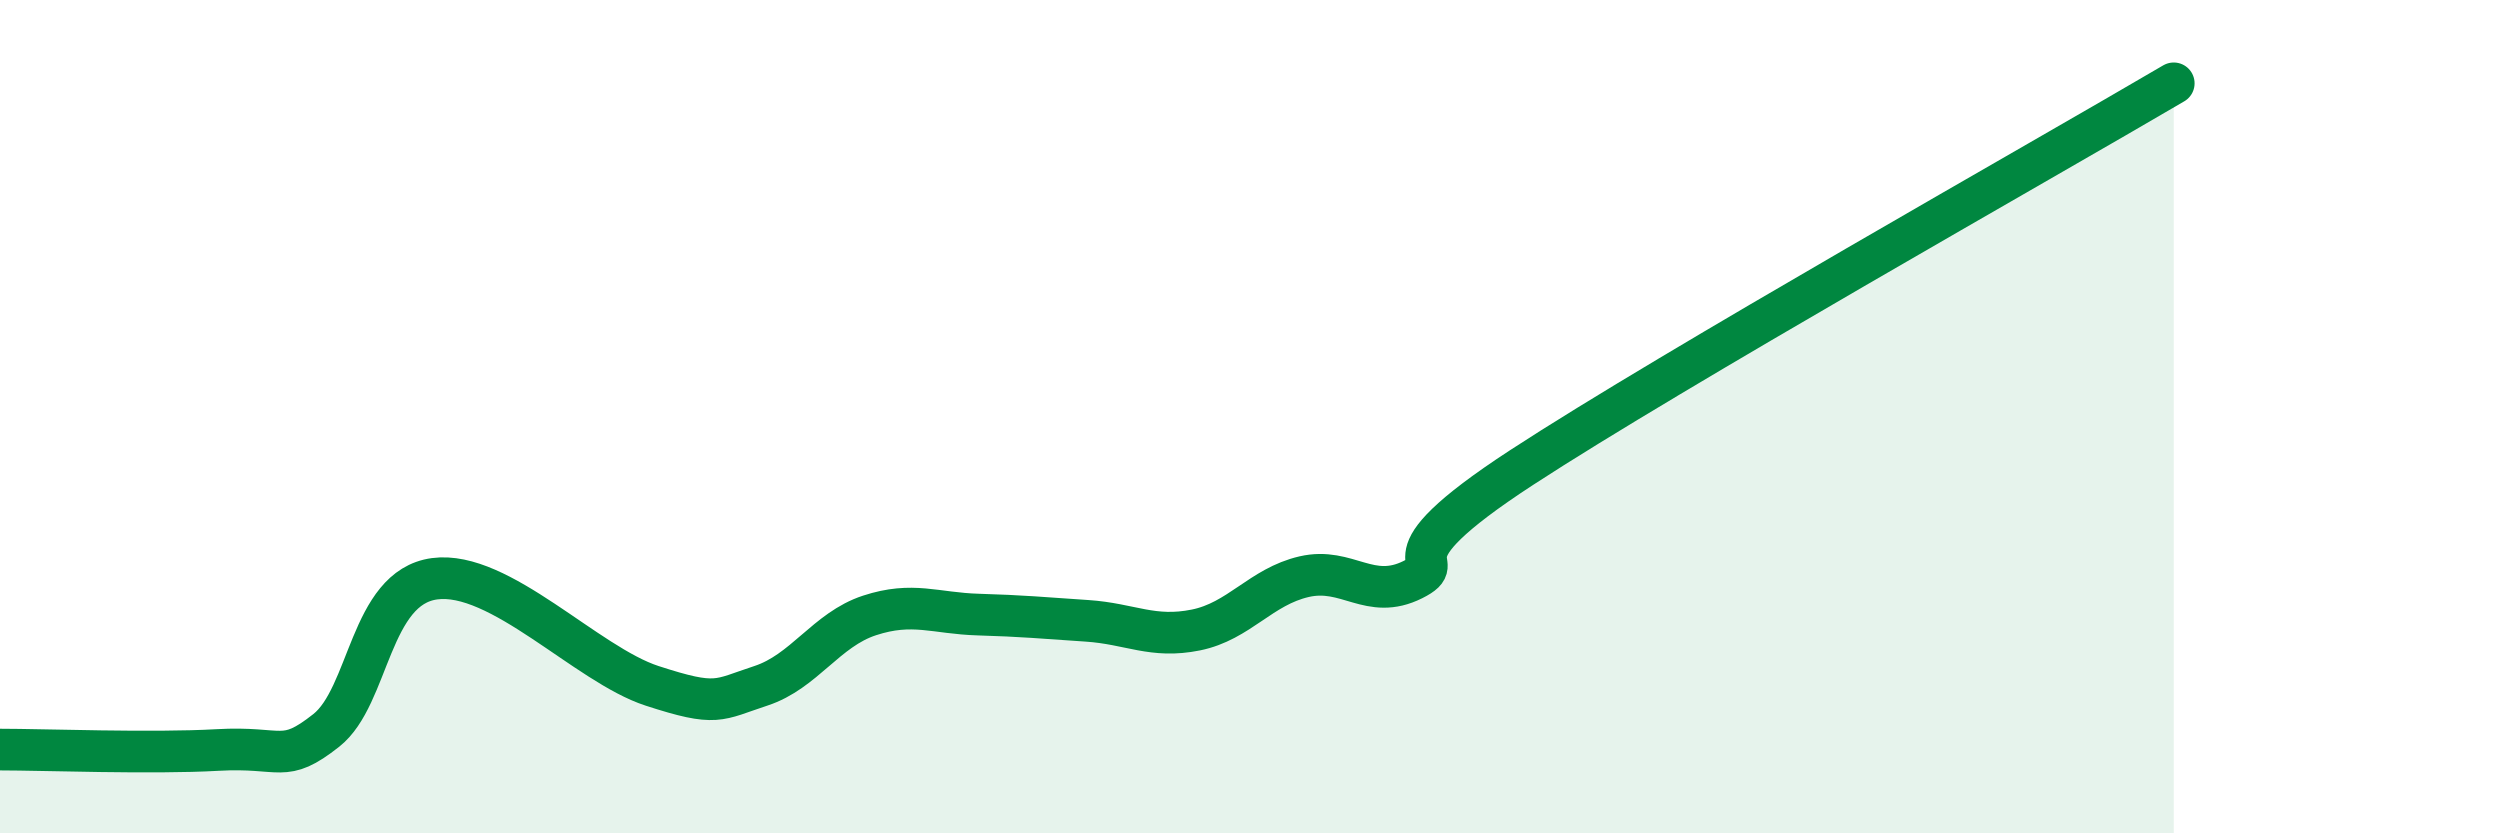 
    <svg width="60" height="20" viewBox="0 0 60 20" xmlns="http://www.w3.org/2000/svg">
      <path
        d="M 0,17.99 C 1.04,17.99 3.65,18.09 5.22,18 C 6.79,17.91 6.79,18.35 7.83,17.53 C 8.87,16.71 8.87,14.1 10.43,13.89 C 11.99,13.68 14.08,15.95 15.65,16.46 C 17.22,16.97 17.22,16.8 18.26,16.46 C 19.3,16.12 19.83,15.11 20.87,14.77 C 21.91,14.43 22.44,14.72 23.48,14.75 C 24.52,14.78 25.05,14.83 26.09,14.9 C 27.13,14.97 27.66,15.33 28.7,15.12 C 29.74,14.91 30.26,14.08 31.3,13.84 C 32.34,13.6 32.87,14.43 33.91,13.91 C 34.95,13.39 32.87,13.6 36.52,11.22 C 40.17,8.84 49.04,3.84 52.17,2L52.17 20L0 20Z"
        fill="#008740"
        opacity="0.1"
        stroke-linecap="round"
        stroke-linejoin="round"
      />
      <path
        d="M 0,17.99 C 1.04,17.99 3.65,18.09 5.22,18 C 6.79,17.91 6.79,18.35 7.83,17.53 C 8.87,16.71 8.87,14.1 10.43,13.89 C 11.99,13.68 14.08,15.95 15.65,16.46 C 17.22,16.97 17.22,16.8 18.26,16.46 C 19.3,16.12 19.83,15.11 20.87,14.77 C 21.91,14.43 22.44,14.72 23.48,14.75 C 24.52,14.78 25.05,14.83 26.09,14.9 C 27.13,14.97 27.66,15.33 28.7,15.12 C 29.74,14.91 30.26,14.08 31.3,13.84 C 32.34,13.6 32.87,14.43 33.91,13.91 C 34.95,13.39 32.87,13.6 36.52,11.22 C 40.17,8.84 49.04,3.84 52.17,2"
        stroke="#008740"
        stroke-width="1"
        fill="none"
        stroke-linecap="round"
        stroke-linejoin="round"
      />
    </svg>
  